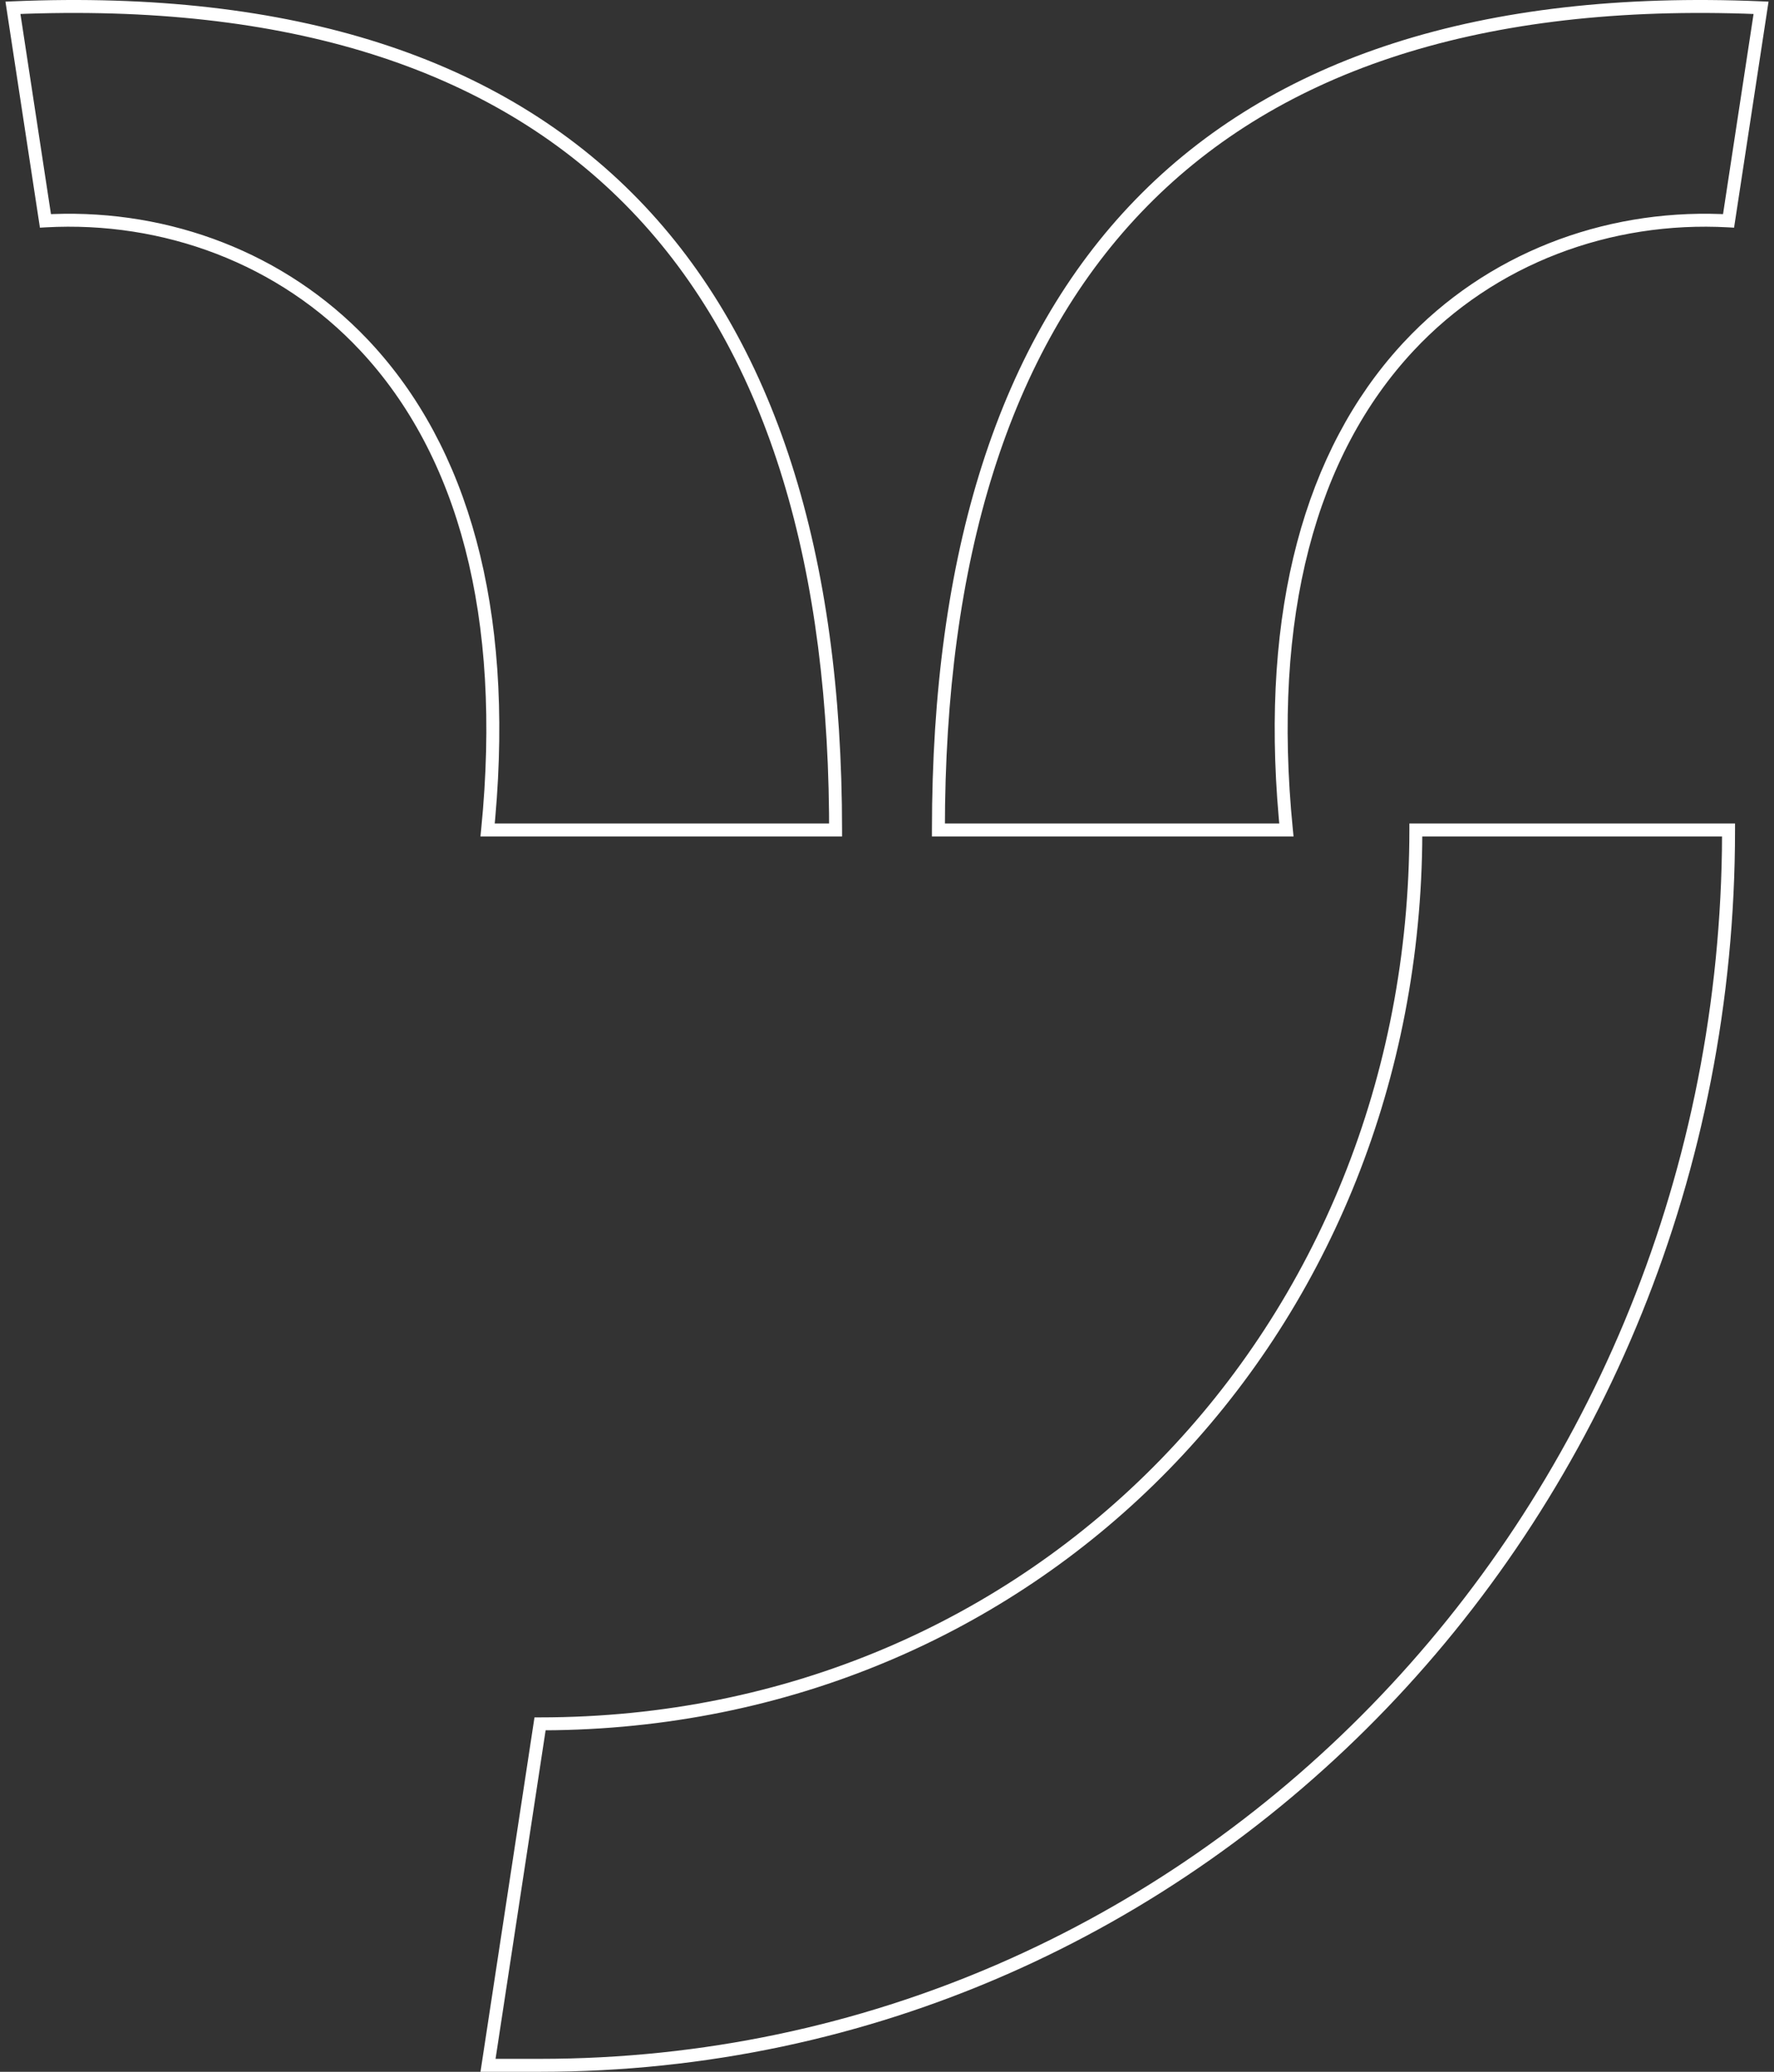 <?xml version="1.0" encoding="UTF-8"?>
<svg width="274px" height="320px" viewBox="0 0 274 320" version="1.1" xmlns="http://www.w3.org/2000/svg" xmlns:xlink="http://www.w3.org/1999/xlink">
    <rect x="0" y="0" width="274" height="320" fill="#333333" stroke="none"/>
    <title>Shape</title>
    <g id="Page-1" stroke="none" stroke-width="1" fill="none" fill-rule="evenodd">
        <g id="Desktop-/-00a_Landing-(Variante-1)" transform="translate(-1033, -177)" fill="#FFFFFF" fill-rule="nonzero">
            <g id="Image" transform="translate(48, 104)">
                <path d="M1252.981,200.198 L1252.981,201.198 C1252.981,307.133 1171.099,393 1068.413,393 L1059.213,393 L1059.388,391.849 L1067.424,339.109 L1067.554,338.259 L1068.413,338.259 C1144.721,338.259 1202.683,278.01 1202.683,201.198 L1202.683,200.198 L1252.981,200.198 Z M1250.973,202.198 L1204.675,202.198 L1204.665,203.53 C1203.516,279.539 1146.243,339.046 1070.73,340.241 L1069.273,340.252 L1061.54,391 L1068.413,391 C1168.957,391 1249.359,307.74 1250.957,204.338 L1250.973,202.198 Z M1128.941,201.198 C1128.941,115.853 1170.112,69.511 1257.042,73.205 L1258.157,73.252 L1257.989,74.354 L1252.97,107.268 L1252.833,108.166 L1251.926,108.115 C1233.84,107.113 1215.911,113.672 1203.295,127.209 C1188.321,143.275 1181.396,168.072 1184.682,201.099 L1184.792,202.198 L1128.941,202.198 L1128.941,201.198 Z M986.958,73.205 C1073.888,69.511 1115.059,115.853 1115.059,201.198 L1115.059,202.198 L1059.208,202.198 L1059.318,201.099 C1062.604,168.072 1055.679,143.275 1040.705,127.209 C1028.089,113.672 1010.16,107.113 992.074,108.115 L991.167,108.166 L991.03,107.268 L986.011,74.354 L985.843,73.252 L986.958,73.205 Z M1254.4,75.108 C1170.441,72.472 1130.941,117.767 1130.941,201.198 L1130.946,200.198 L1182.586,200.198 L1182.504,199.293 C1179.668,167.052 1186.601,142.538 1201.372,126.344 L1201.832,125.845 C1214.58,112.167 1232.56,105.389 1250.793,106.061 L1251.128,106.074 L1255.842,75.161 L1254.4,75.108 Z M1113.047,198.682 C1112.248,116.022 1071.9,71.597 987.042,75.203 L988.157,75.161 L992.871,106.074 L993.207,106.061 C1011.233,105.397 1029.012,112.014 1041.732,125.382 L1042.168,125.845 C1057.255,142.033 1064.362,166.72 1061.496,199.293 L1061.413,200.198 L1113.053,200.198 L1113.047,198.682 Z" id="Shape"></path>
            </g>
        </g>
    </g>
</svg>